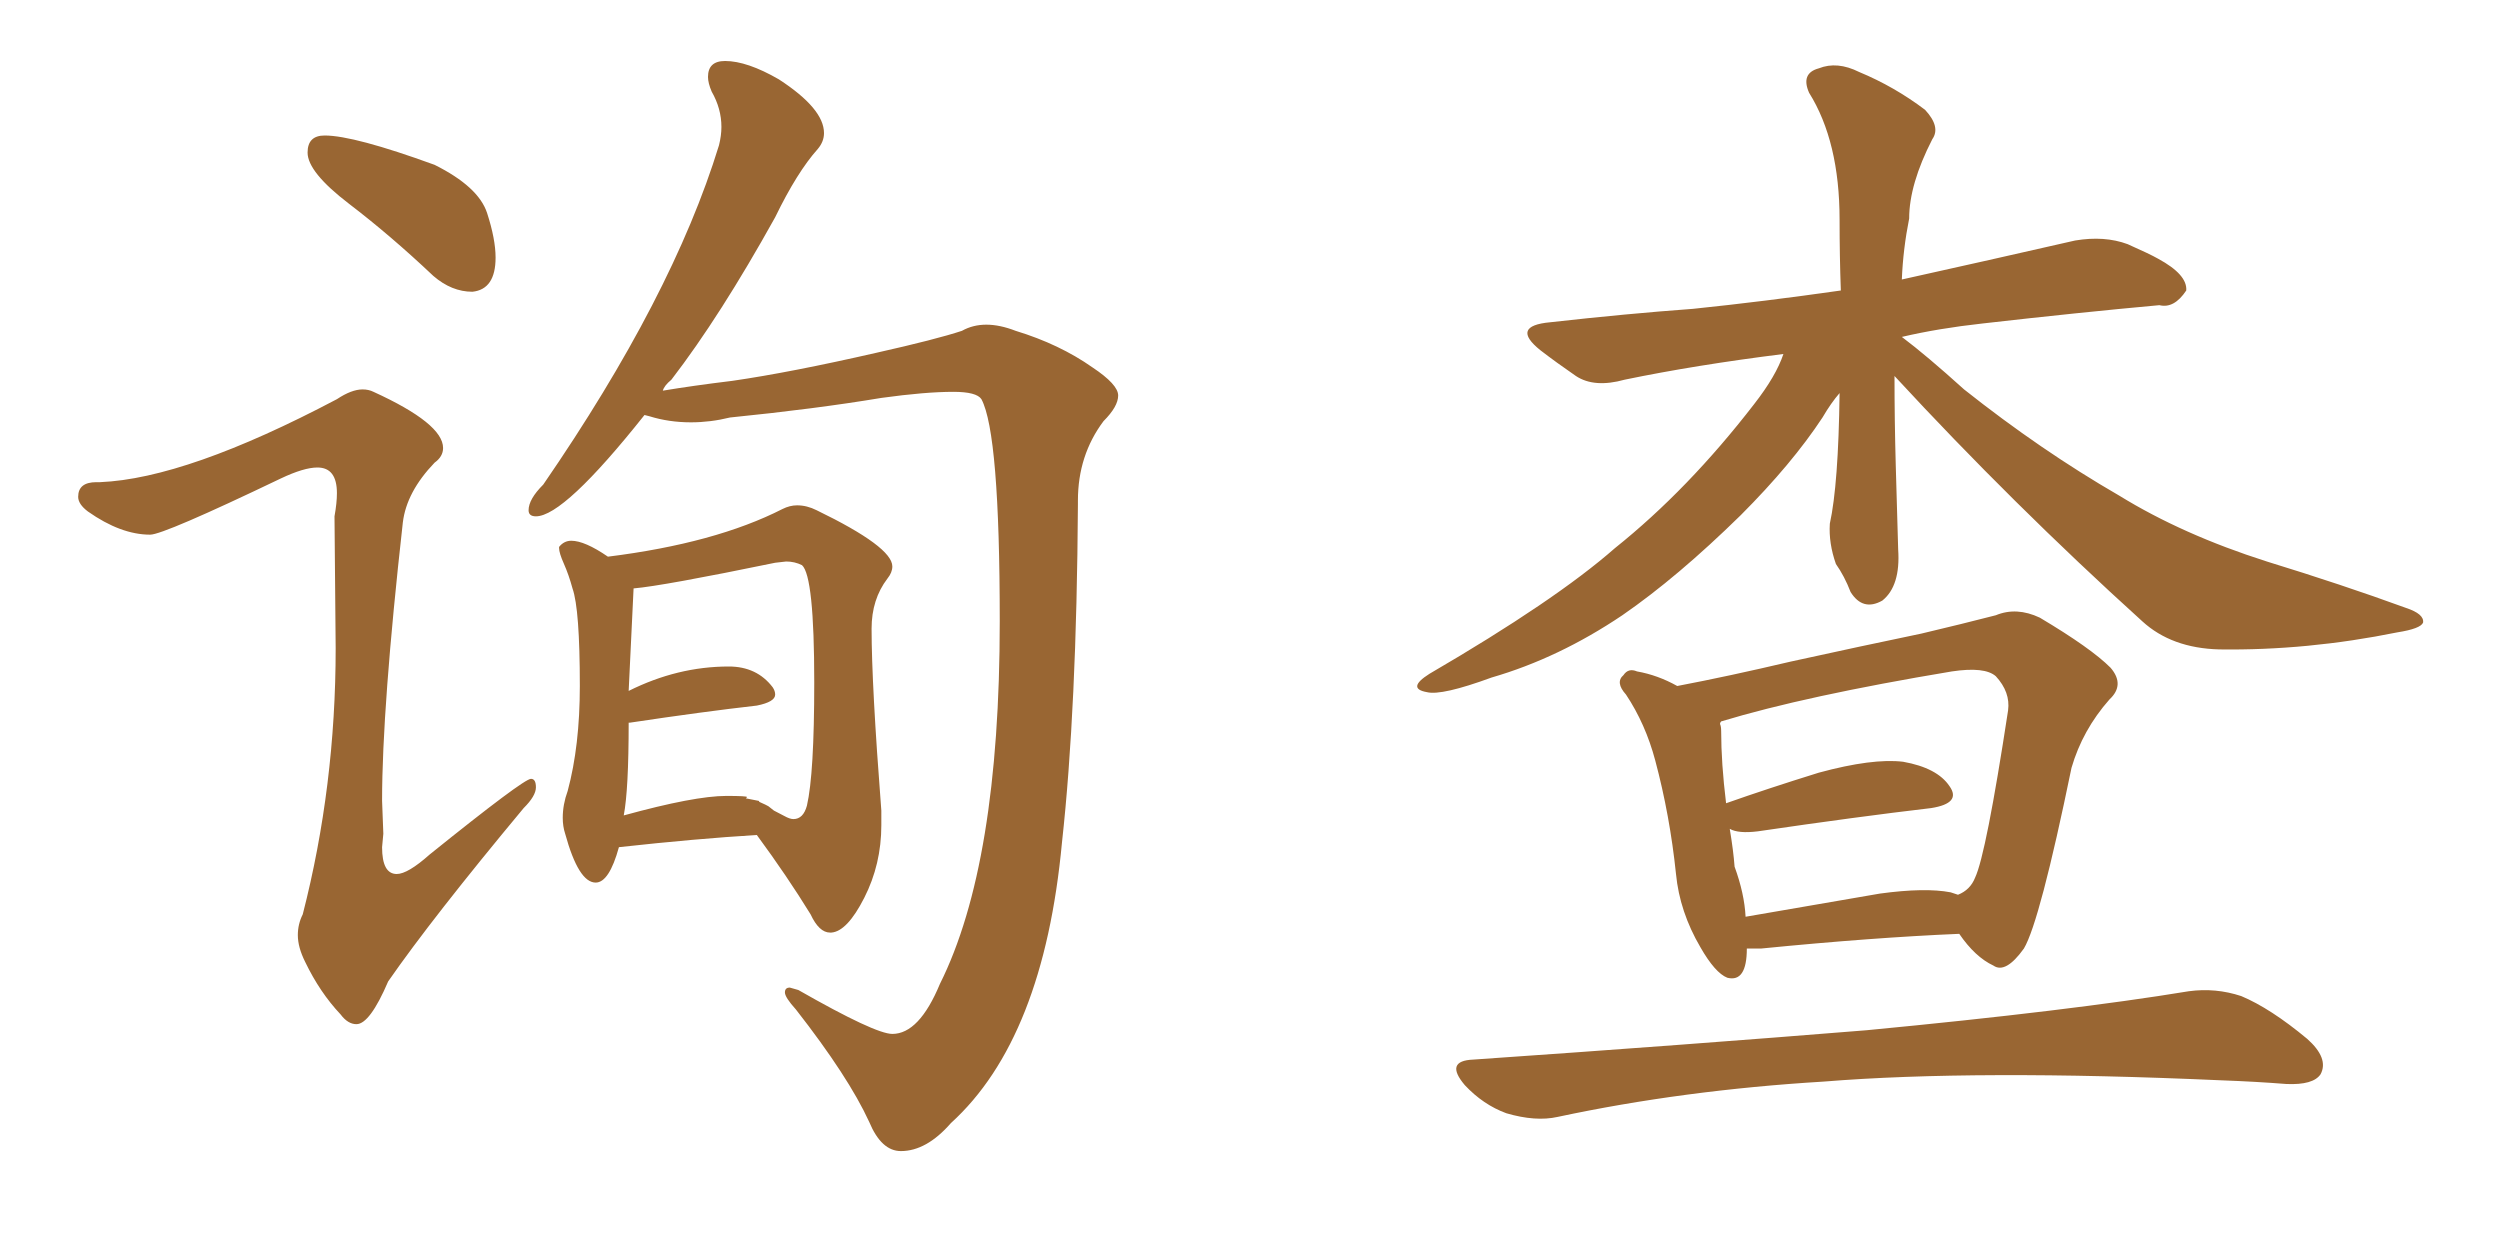 <svg xmlns="http://www.w3.org/2000/svg" xmlns:xlink="http://www.w3.org/1999/xlink" width="300" height="150"><path fill="#996633" padding="10" d="M56.69 35.01L56.69 35.01Q59.47 34.72 59.47 30.91L59.47 30.91Q59.47 28.71 58.45 25.56Q57.42 22.41 52.15 19.78L52.15 19.78Q42.48 16.26 38.96 16.26L38.96 16.26Q36.91 16.26 36.91 18.31L36.91 18.31Q36.91 20.65 41.89 24.46Q46.88 28.27 52.00 33.11L52.00 33.11Q54.20 35.01 56.69 35.01ZM42.77 122.90L42.77 122.90Q44.38 122.90 46.58 117.77L46.58 117.77Q51.86 110.16 62.84 96.97L62.84 96.97Q64.31 95.51 64.31 94.48L64.31 94.48Q64.31 93.46 63.72 93.46L63.72 93.46Q62.84 93.46 51.56 102.54L51.56 102.54Q48.93 104.88 47.61 104.88L47.61 104.88Q45.85 104.88 45.85 101.66L45.85 101.66L46.00 100.05L45.85 96.09Q45.85 84.96 48.34 62.70L48.34 62.70Q48.78 59.03 52.15 55.52L52.15 55.52Q53.17 54.79 53.17 53.76L53.17 53.76Q53.17 50.83 44.82 47.02L44.82 47.02Q44.24 46.73 43.51 46.73L43.51 46.73Q42.19 46.73 40.43 47.90L40.43 47.90Q22.41 57.42 12.01 57.86L12.01 57.86L11.57 57.86Q9.38 57.86 9.38 59.62L9.38 59.62Q9.38 60.50 10.55 61.38L10.55 61.38Q14.50 64.16 18.02 64.16L18.02 64.16Q19.63 64.16 33.69 57.42L33.69 57.42Q36.47 56.10 38.09 56.10L38.09 56.10Q40.43 56.10 40.43 59.18L40.43 59.18Q40.43 60.35 40.14 61.96L40.14 61.96L40.28 77.78Q40.28 94.34 36.33 109.72L36.33 109.72Q35.74 110.89 35.74 112.21L35.74 112.21Q35.74 113.67 36.62 115.43L36.62 115.43Q38.38 119.09 40.87 121.73L40.87 121.73Q41.75 122.90 42.77 122.90ZM99.61 111.91L99.76 111.91Q101.66 111.77 103.71 107.74Q105.76 103.71 105.76 99.02L105.76 99.02L105.76 97.27Q104.59 82.18 104.59 75.44L104.59 75.44Q104.59 71.92 106.49 69.43L106.49 69.43Q107.08 68.70 107.08 67.97L107.08 67.97Q107.08 65.63 98.00 61.23L98.00 61.23Q96.83 60.64 95.65 60.64L95.65 60.64Q94.78 60.64 93.90 61.08L93.90 61.08Q85.84 65.19 72.95 66.80L72.95 66.80Q70.17 64.89 68.55 64.89L68.55 64.89Q67.68 64.89 67.09 65.63L67.09 65.63L67.09 65.77Q67.09 66.36 67.68 67.68Q68.26 68.99 68.70 70.61L68.70 70.61Q69.58 73.10 69.58 82.32L69.58 82.32Q69.58 89.50 68.12 94.92L68.12 94.92Q67.53 96.53 67.53 98.14L67.53 98.14Q67.53 99.17 67.82 100.05L67.82 100.05Q69.43 105.91 71.48 105.91L71.48 105.91Q73.10 105.91 74.27 101.66L74.27 101.66Q83.64 100.63 90.82 100.20L90.82 100.20Q94.48 105.18 97.27 109.72L97.27 109.72Q98.29 111.91 99.61 111.91L99.61 111.91ZM95.21 98.29L95.21 98.29Q94.78 98.29 94.12 97.92Q93.46 97.56 92.87 97.27L92.87 97.27Q92.29 96.83 92.21 96.75Q92.14 96.68 90.82 96.09L90.82 96.09L91.11 96.24Q91.11 96.09 90.97 96.09L90.97 96.09L89.50 95.80L89.65 95.65Q89.65 95.51 87.16 95.51L87.16 95.51Q83.35 95.51 74.85 97.85L74.85 97.85Q75.44 94.78 75.44 86.72L75.44 86.72L75.59 86.72Q84.38 85.40 90.82 84.67L90.82 84.67Q93.02 84.23 93.02 83.35L93.02 83.35Q93.02 82.91 92.72 82.47L92.72 82.47Q90.82 79.98 87.45 79.98L87.45 79.98Q81.30 79.98 75.44 82.91L75.44 82.91L76.03 70.61Q79.54 70.31 93.02 67.53L93.02 67.53L94.34 67.38Q95.36 67.38 96.24 67.82L96.24 67.82Q97.71 69.14 97.71 81.88L97.71 81.88Q97.71 92.87 96.83 96.68L96.83 96.68Q96.39 98.29 95.21 98.29ZM108.11 138.13L108.11 138.13Q111.18 138.13 114.11 134.77L114.11 134.77Q125.24 124.66 127.44 101.07L127.44 101.07Q129.20 85.11 129.35 60.50L129.35 60.50L129.35 60.06Q129.35 54.64 132.42 50.54L132.42 50.54Q134.18 48.78 134.18 47.46L134.18 47.46Q134.18 46.14 131.10 44.09L131.10 44.09Q127.15 41.31 121.88 39.70L121.88 39.70Q119.97 38.96 118.36 38.96L118.36 38.96Q116.75 38.96 115.43 39.70L115.43 39.70Q112.35 40.72 105.18 42.33L105.18 42.33Q94.92 44.68 87.89 45.70L87.89 45.70Q83.06 46.29 79.54 46.88L79.54 46.88Q79.69 46.29 80.57 45.56L80.57 45.56Q86.43 37.94 93.02 26.07L93.02 26.07Q95.65 20.65 98.14 17.87L98.14 17.87Q98.88 16.99 98.88 15.97L98.88 15.97Q98.88 13.04 93.46 9.52L93.46 9.52Q89.65 7.32 87.01 7.32L87.01 7.32Q84.96 7.32 84.96 9.23L84.96 9.23Q84.96 9.96 85.40 10.99L85.40 10.99Q86.57 13.04 86.57 15.23L86.57 15.23Q86.57 16.26 86.28 17.43L86.28 17.43Q80.71 35.60 65.19 58.15L65.19 58.15Q63.43 59.91 63.43 61.23L63.43 61.23Q63.43 61.96 64.31 61.96L64.31 61.96Q67.68 61.96 77.34 49.80L77.34 49.80L77.93 49.95Q80.27 50.68 82.91 50.68L82.91 50.68Q85.25 50.68 87.60 50.10L87.60 50.10Q97.85 49.07 105.76 47.75L105.76 47.75Q111.04 47.02 114.40 47.02L114.40 47.02Q117.19 47.02 117.77 47.90L117.77 47.90Q119.97 52.00 119.97 74.56L119.97 74.56Q119.97 103.71 112.79 118.07L112.79 118.07Q110.30 124.07 107.08 124.07L107.08 124.07Q105.03 124.07 95.80 118.80L95.80 118.80L94.78 118.51Q94.19 118.51 94.19 119.09L94.19 119.09Q94.19 119.68 95.51 121.14L95.51 121.14Q101.81 129.20 104.30 134.62L104.30 134.62Q105.76 138.13 108.11 138.13ZM176.81 127.15L176.81 127.15Q202.29 125.39 223.97 123.63L223.97 123.63Q248.44 121.29 262.65 118.95L262.65 118.95Q265.87 118.51 268.95 119.53L268.95 119.53Q272.46 121.00 276.86 124.66L276.86 124.66Q279.49 127.00 278.47 128.91L278.47 128.91Q277.59 130.22 274.37 130.08L274.37 130.08Q270.70 129.79 266.60 129.64L266.60 129.64Q237.01 128.32 218.85 129.79L218.85 129.79Q202.00 130.81 186.91 134.03L186.91 134.03Q184.28 134.62 180.76 133.59L180.76 133.59Q177.98 132.57 175.78 130.22L175.78 130.22Q173.29 127.29 176.81 127.15ZM227.34 45.12L227.34 45.12Q227.34 50.39 227.49 55.81L227.49 55.81Q227.64 60.64 227.78 65.92L227.78 65.92Q228.08 70.31 225.88 72.07L225.88 72.07Q223.54 73.39 222.07 71.04L222.07 71.04Q221.34 69.14 220.31 67.68L220.31 67.68Q219.43 65.19 219.58 62.84L219.58 62.84Q220.61 58.15 220.75 47.17L220.75 47.17Q219.73 48.34 218.70 50.10L218.70 50.10Q215.04 55.66 208.89 61.82L208.89 61.82Q201.27 69.29 194.68 73.83L194.68 73.83Q187.06 78.96 179.00 81.30L179.00 81.30Q173.00 83.50 171.24 83.06L171.24 83.06Q168.75 82.62 171.53 80.86L171.53 80.86Q186.62 72.07 193.80 65.77L193.80 65.77Q202.59 58.74 210.50 48.49L210.50 48.49Q213.13 45.12 214.01 42.48L214.01 42.48Q203.47 43.80 194.97 45.56L194.97 45.56Q191.31 46.58 189.11 45.12L189.11 45.12Q186.77 43.51 184.86 42.04L184.86 42.04Q181.20 39.11 186.04 38.67L186.04 38.67Q195.12 37.65 203.17 37.06L203.17 37.06Q211.67 36.18 220.90 34.86L220.90 34.86Q220.75 30.76 220.75 26.37L220.75 26.37Q220.75 16.99 217.09 11.13L217.09 11.13Q216.06 8.79 218.26 8.20L218.26 8.20Q220.46 7.32 223.10 8.64L223.10 8.64Q227.34 10.40 231.01 13.18L231.01 13.18Q232.91 15.23 231.88 16.70L231.88 16.70Q229.10 22.12 229.10 26.22L229.10 26.22Q228.37 29.88 228.22 33.54L228.22 33.54Q238.77 31.20 249.02 28.86L249.02 28.86Q252.54 28.27 255.32 29.30L255.32 29.30Q257.96 30.47 258.98 31.05L258.98 31.05Q262.50 32.96 262.35 34.86L262.35 34.86Q260.89 37.06 259.13 36.62L259.13 36.62Q249.46 37.50 237.89 38.82L237.89 38.82Q232.62 39.40 228.22 40.43L228.22 40.43Q231.15 42.63 235.69 46.73L235.69 46.73Q244.92 54.05 254.30 59.47L254.30 59.47Q261.91 64.16 272.02 67.38L272.02 67.38Q281.10 70.17 288.72 72.95L288.72 72.95Q290.92 73.68 290.77 74.71L290.77 74.71Q290.48 75.44 287.70 75.88L287.70 75.88Q276.86 78.08 266.31 77.93L266.31 77.93Q260.60 77.78 257.08 74.56L257.08 74.56Q241.55 60.50 227.34 45.12ZM209.62 113.82L209.62 113.82Q209.62 117.92 207.28 117.33L207.28 117.33Q205.81 116.75 204.05 113.67L204.05 113.67Q201.56 109.42 201.12 104.88L201.12 104.88Q200.39 97.85 198.63 91.26L198.63 91.26Q197.46 86.87 195.12 83.35L195.12 83.35Q193.80 81.88 194.82 81.01L194.82 81.01Q195.41 80.13 196.44 80.57L196.44 80.57Q198.93 81.01 201.27 82.32L201.27 82.32Q207.42 81.15 214.89 79.39L214.89 79.39Q223.54 77.49 230.57 76.03L230.57 76.03Q235.55 74.85 239.50 73.83L239.50 73.83Q241.99 72.80 244.78 74.12L244.78 74.12Q250.93 77.78 253.27 80.13L253.27 80.13Q255.03 82.18 253.13 83.94L253.13 83.94Q249.90 87.60 248.58 92.14L248.58 92.14L248.58 92.14Q244.78 110.60 242.87 113.82L242.87 113.82Q240.67 116.89 239.21 115.87L239.21 115.87Q237.01 114.84 235.11 112.06L235.11 112.06Q224.71 112.50 211.38 113.82L211.38 113.82Q210.21 113.82 209.62 113.82ZM234.08 107.08L234.08 107.08L234.08 107.08Q234.52 107.23 234.96 107.37L234.96 107.37Q236.43 106.79 237.01 105.32L237.01 105.32Q238.33 102.54 240.97 85.25L240.97 85.25Q241.26 83.06 239.50 81.15L239.50 81.15Q238.18 79.98 234.23 80.57L234.23 80.57Q216.65 83.50 206.54 86.57L206.54 86.57Q206.40 86.72 206.40 86.87L206.40 86.87Q206.54 87.16 206.54 87.74L206.54 87.74Q206.54 91.55 207.13 96.39L207.13 96.39Q212.11 94.63 218.26 92.72L218.26 92.72Q224.71 90.97 228.37 91.41L228.37 91.41Q232.47 92.14 233.94 94.34L233.94 94.34Q235.40 96.39 231.74 96.97L231.74 96.97Q222.95 98.00 210.94 99.76L210.94 99.76Q208.59 100.05 207.57 99.46L207.57 99.46Q208.01 102.10 208.15 104.00L208.15 104.00Q209.33 107.23 209.47 110.01L209.47 110.01Q217.09 108.69 225.59 107.23L225.59 107.23Q231.01 106.49 234.08 107.08Z"/></svg>